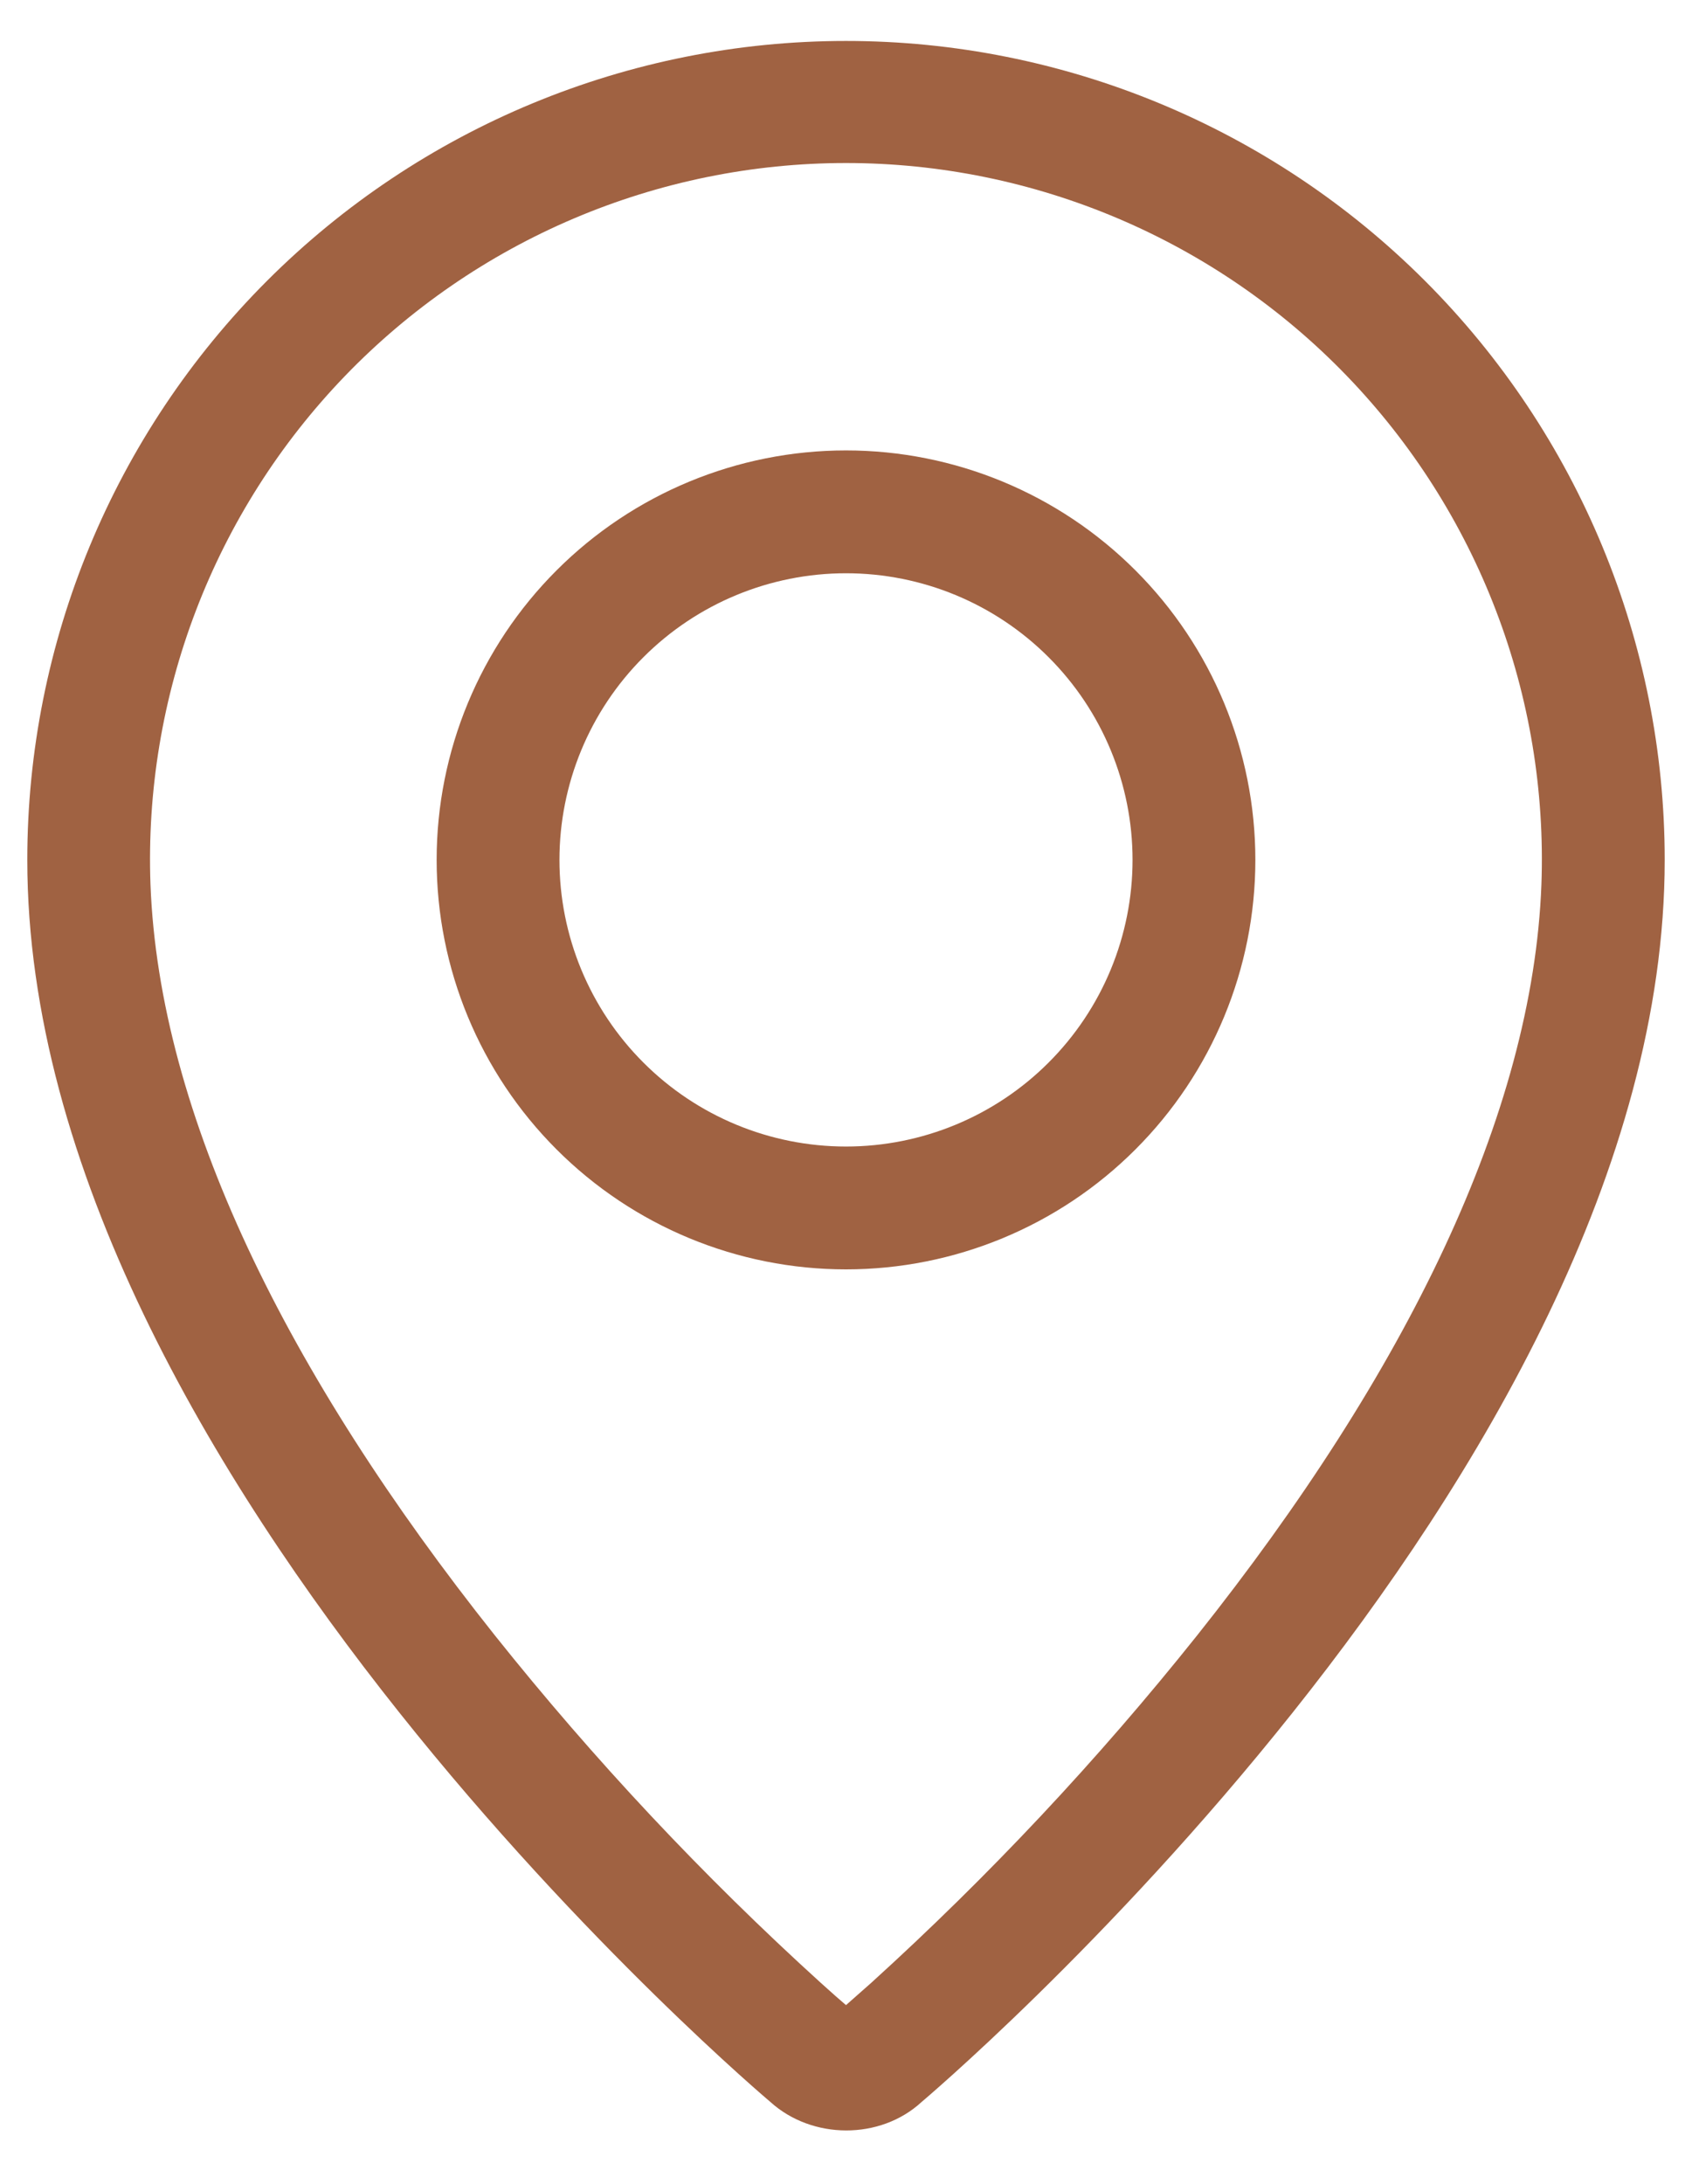 <svg width="31" height="40" viewBox="0 0 31 40" fill="none" xmlns="http://www.w3.org/2000/svg">
<path fill-rule="evenodd" clip-rule="evenodd" d="M15.963 36.317C18.12 34.36 20.115 32.233 21.931 29.957C25.756 25.151 28.083 20.413 28.241 16.2C28.303 14.488 28.02 12.78 27.407 11.18C26.795 9.58 25.866 8.119 24.677 6.886C23.488 5.653 22.062 4.672 20.485 4.002C18.908 3.332 17.212 2.986 15.499 2.986C13.786 2.986 12.09 3.332 10.513 4.002C8.936 4.672 7.51 5.653 6.321 6.886C5.132 8.119 4.203 9.58 3.591 11.18C2.979 12.78 2.695 14.488 2.757 16.2C2.917 20.413 5.246 25.151 9.069 29.957C10.885 32.233 12.88 34.36 15.037 36.317C15.244 36.504 15.399 36.641 15.5 36.726L15.963 36.317ZM14.116 38.501C14.116 38.501 0.5 27.034 0.5 15.75C0.5 11.772 2.08 7.956 4.893 5.143C7.706 2.33 11.522 0.75 15.5 0.75C19.478 0.75 23.294 2.33 26.107 5.143C28.92 7.956 30.5 11.772 30.5 15.75C30.5 27.034 16.884 38.501 16.884 38.501C16.126 39.199 14.879 39.191 14.116 38.501ZM15.5 21C16.892 21 18.228 20.447 19.212 19.462C20.197 18.478 20.75 17.142 20.75 15.75C20.75 14.358 20.197 13.022 19.212 12.038C18.228 11.053 16.892 10.5 15.5 10.5C14.108 10.5 12.772 11.053 11.788 12.038C10.803 13.022 10.25 14.358 10.25 15.75C10.25 17.142 10.803 18.478 11.788 19.462C12.772 20.447 14.108 21 15.5 21ZM15.5 23.25C13.511 23.25 11.603 22.46 10.197 21.053C8.79 19.647 8 17.739 8 15.75C8 13.761 8.79 11.853 10.197 10.447C11.603 9.04 13.511 8.25 15.5 8.25C17.489 8.25 19.397 9.04 20.803 10.447C22.21 11.853 23 13.761 23 15.75C23 17.739 22.21 19.647 20.803 21.053C19.397 22.46 17.489 23.25 15.5 23.25Z" fill="#A06242"/>
</svg>
